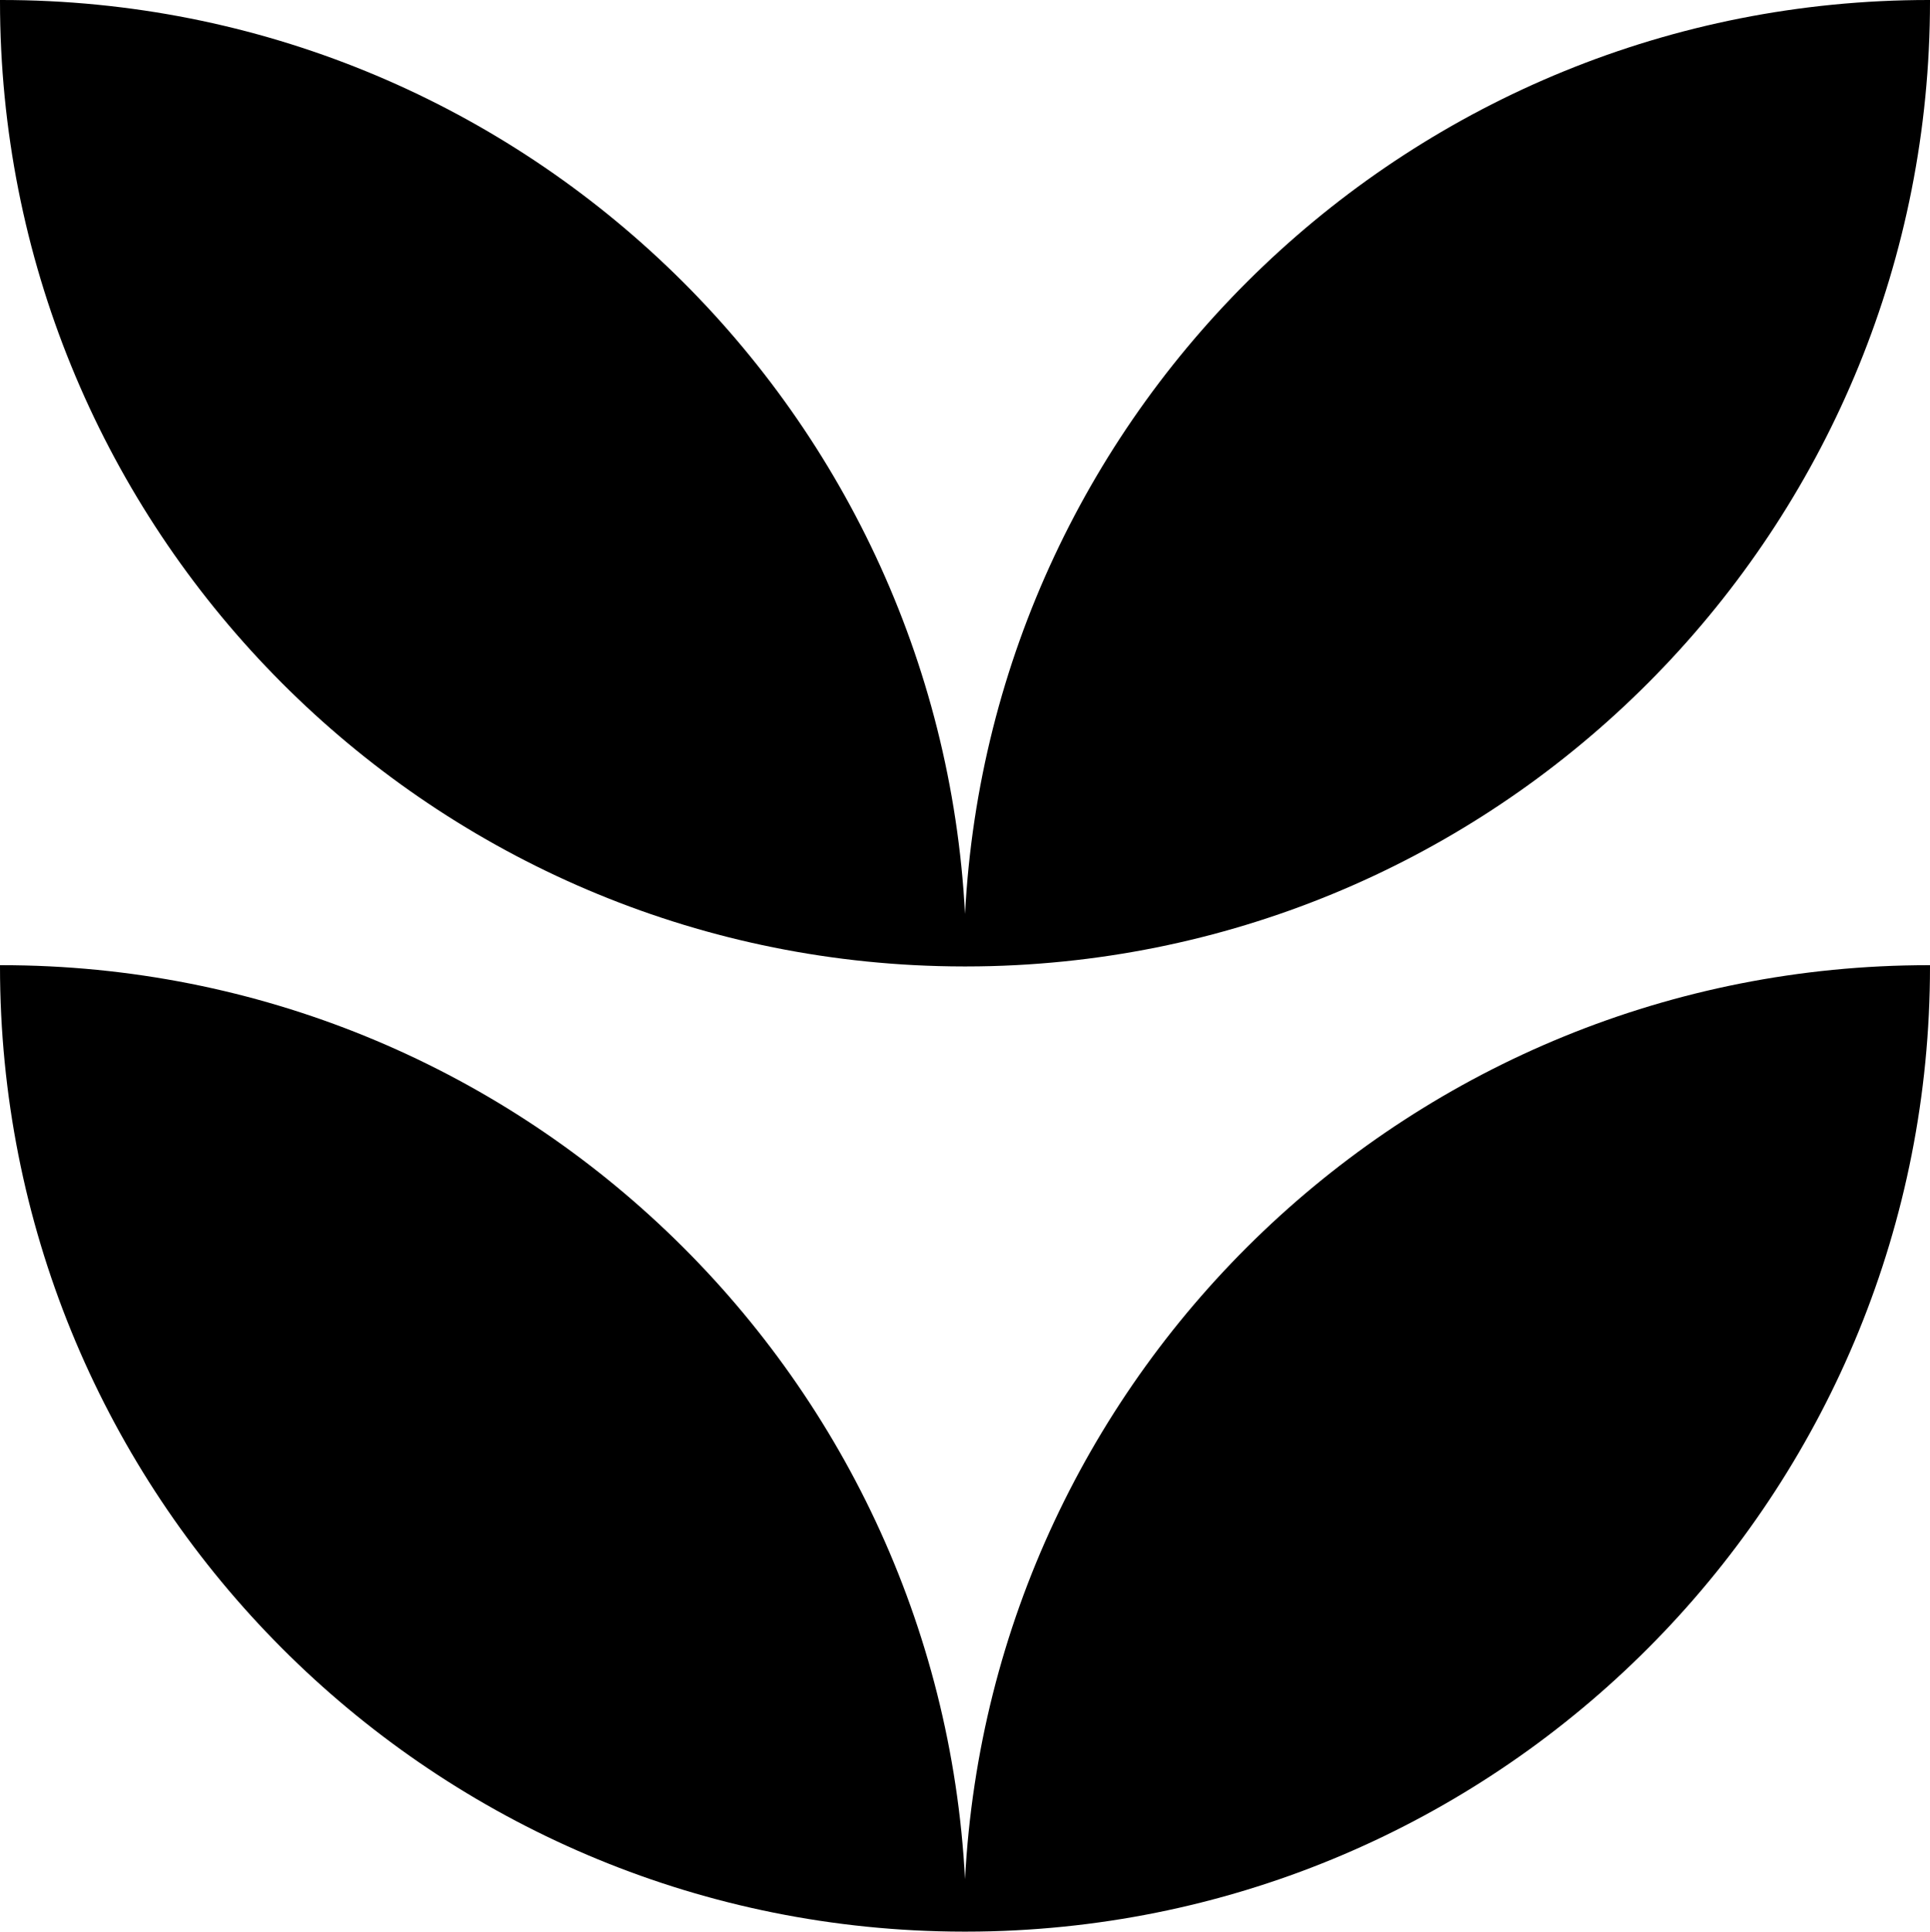 <svg xmlns:xlink="http://www.w3.org/1999/xlink" xmlns="http://www.w3.org/2000/svg" id="Layer_2" data-name="Layer 2" viewBox="0 0 645.09 645.48"><g id="Layer_1-2" data-name="Layer 1"><g><path d="m645.09,0v.44c0,172.4-135.28,313.18-305.46,322.07-5.53.29-11.05.44-16.64.44h-.89c-5.59,0-11.11-.16-16.64-.44C135.28,313.62,0,172.85,0,.44v-.44h.48c172.4,0,313.18,135.25,322.07,305.43C331.43,135.25,472.21,0,644.61,0h.48Z"></path><path d="m645.09,322.53v.44c0,172.4-135.28,313.18-305.46,322.07-5.53.29-11.05.44-16.64.44h-.89c-5.59,0-11.11-.16-16.64-.44C135.28,636.15,0,495.37,0,322.97v-.44h.48c172.4,0,313.18,135.25,322.07,305.43,8.89-170.18,149.66-305.43,322.07-305.43h.48Z"></path></g></g></svg>
